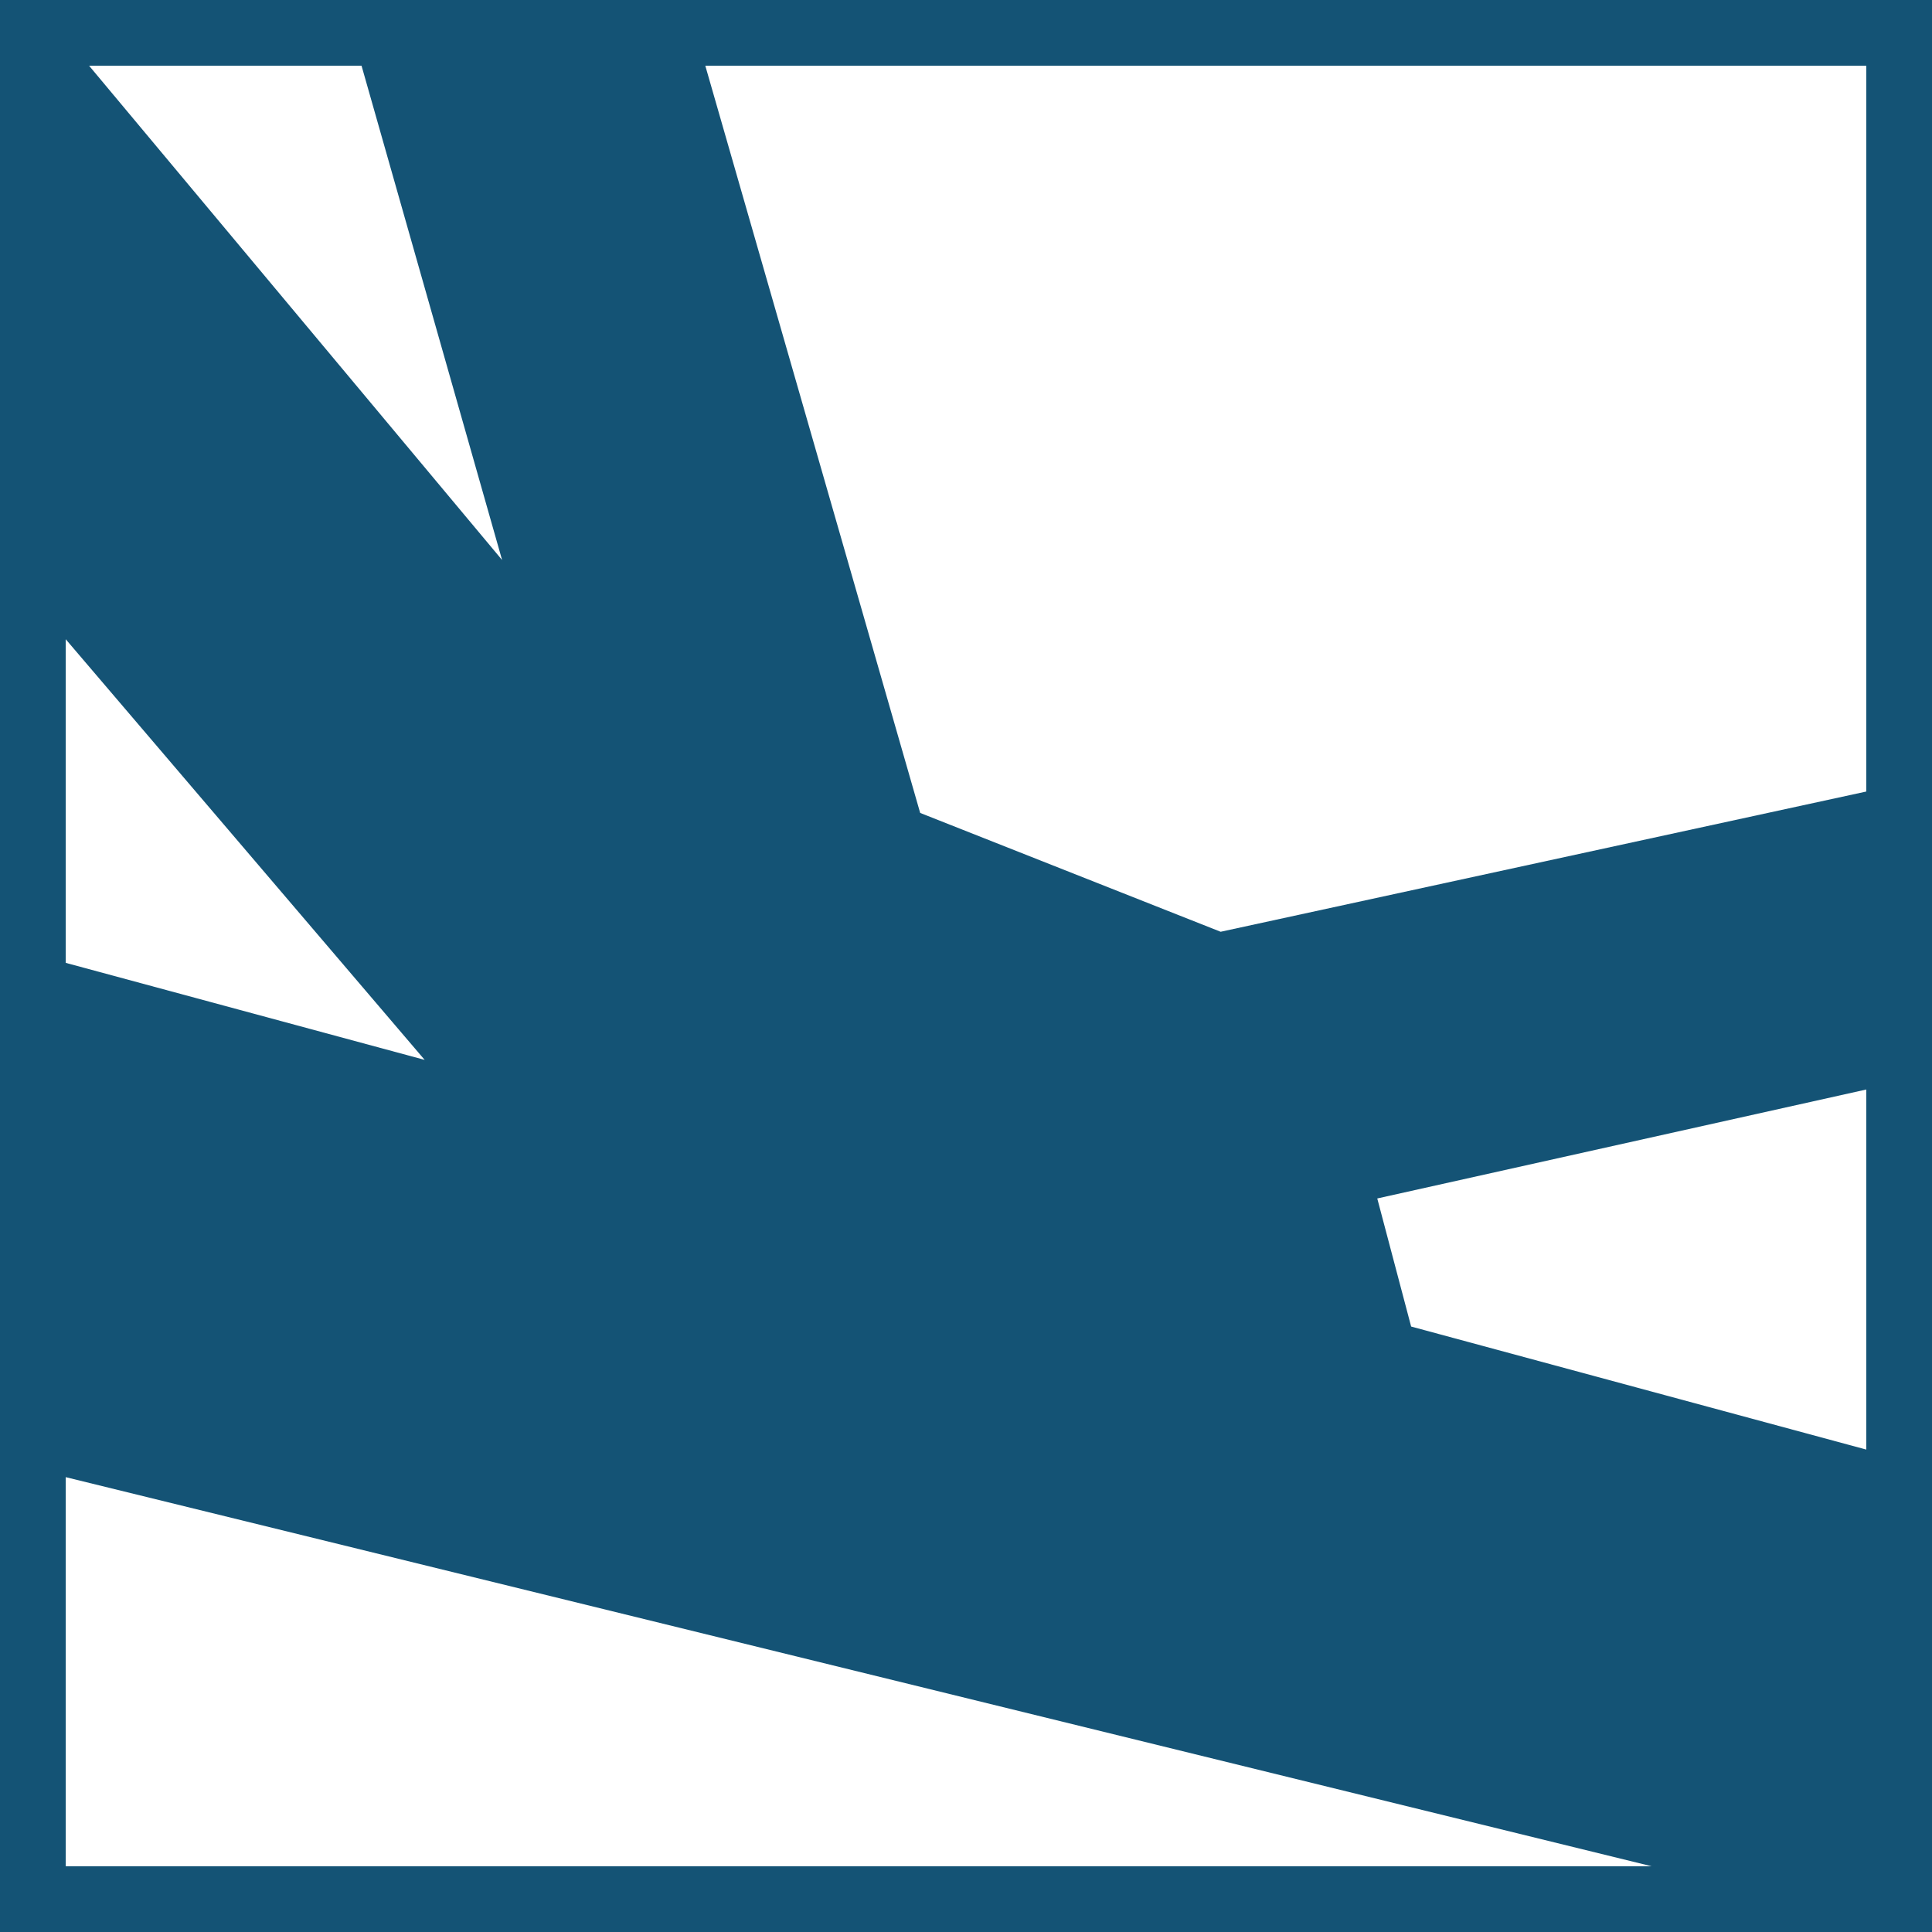 <svg xmlns="http://www.w3.org/2000/svg" viewBox="0 0 651.143 651.144"><defs><style>.a{fill:#145375;}</style></defs><path class="a" d="M0,0V651.144H651.143V0ZM121.85,22.149l47.372,166.593L30.026,22.149ZM22.149,215.439,143.128,357.215,22.149,324.512Zm0,413.556V497.845L556.699,628.995ZM628.995,488.552,475.597,447.086,464.179,403.92l164.815-36.725Zm0-221.779L411.398,314.035,310.128,273.984,237.709,22.149H628.995Z"/></svg>
